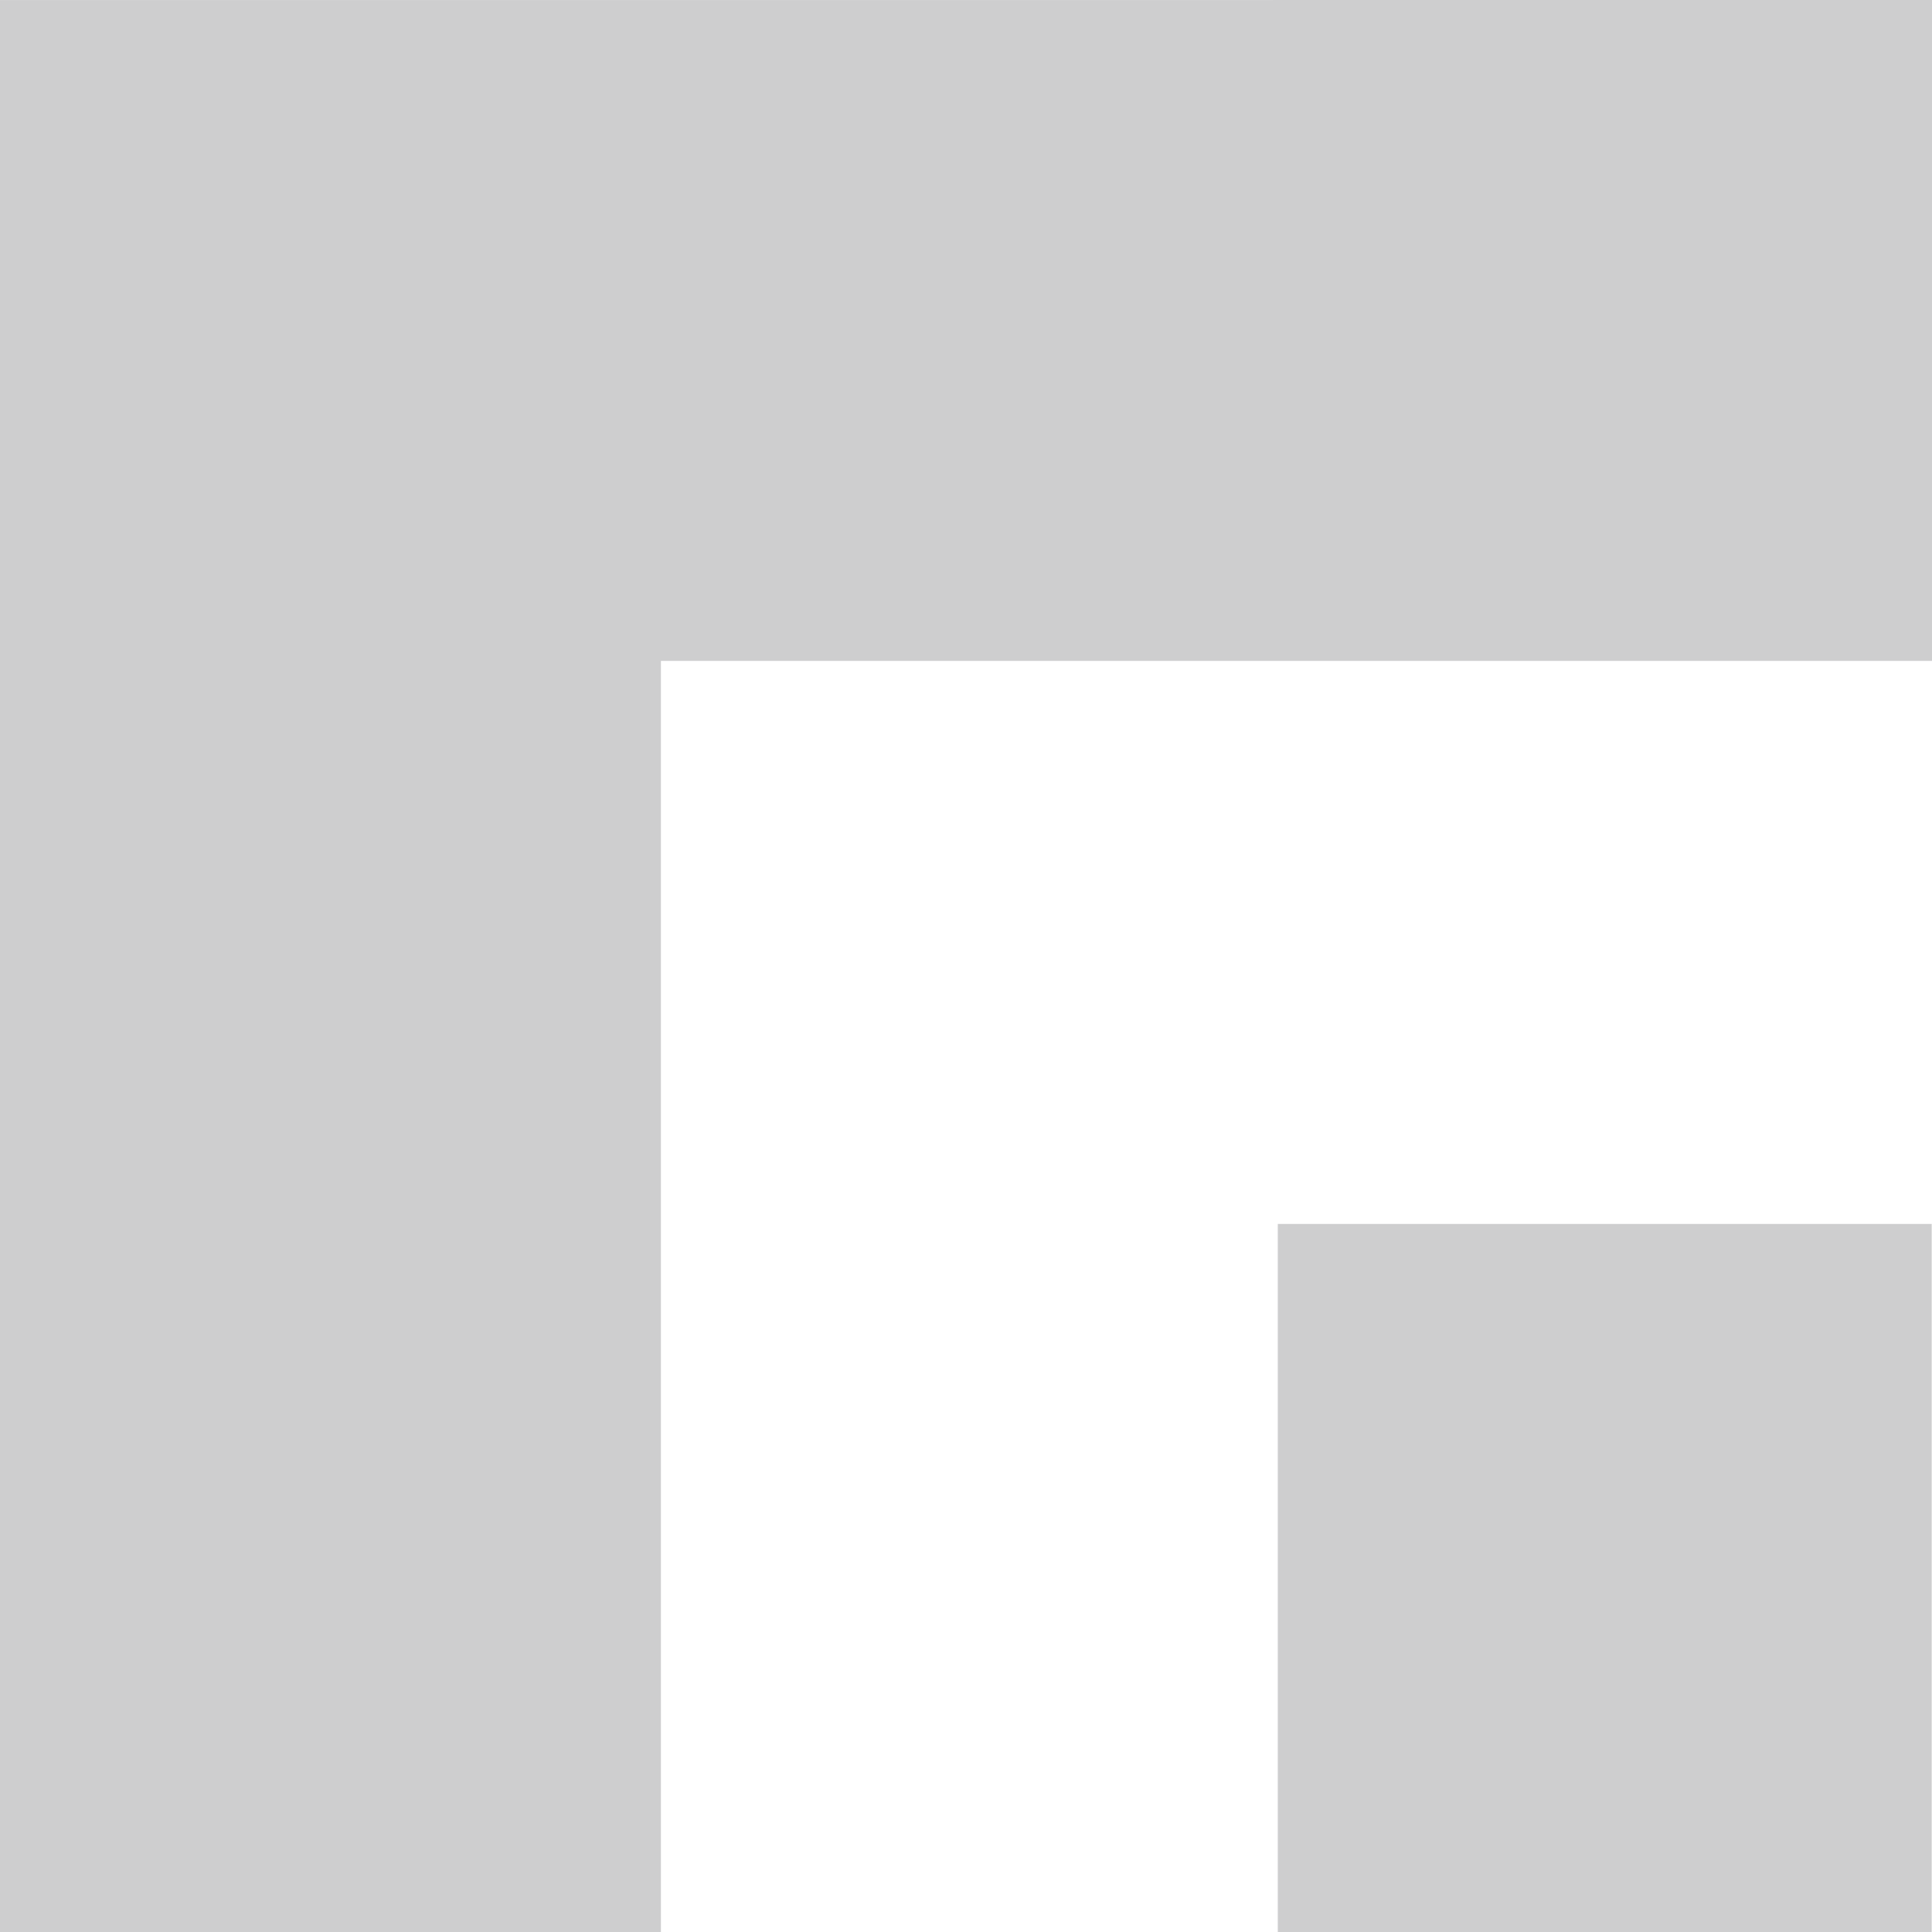 <svg width="337" height="337" viewBox="0 0 337 337" fill="none" xmlns="http://www.w3.org/2000/svg">
<g style="mix-blend-mode:multiply" opacity="0.2">
<path d="M0 0.013L0 337H115.282L115.282 115.282L337 115.282V0L0 0.013Z" fill="#0C0C0F"/>
<path d="M336.95 213.492L222.885 213.492L222.885 337H336.95V213.492Z" fill="#0C0C0F"/>
</g>
</svg>
